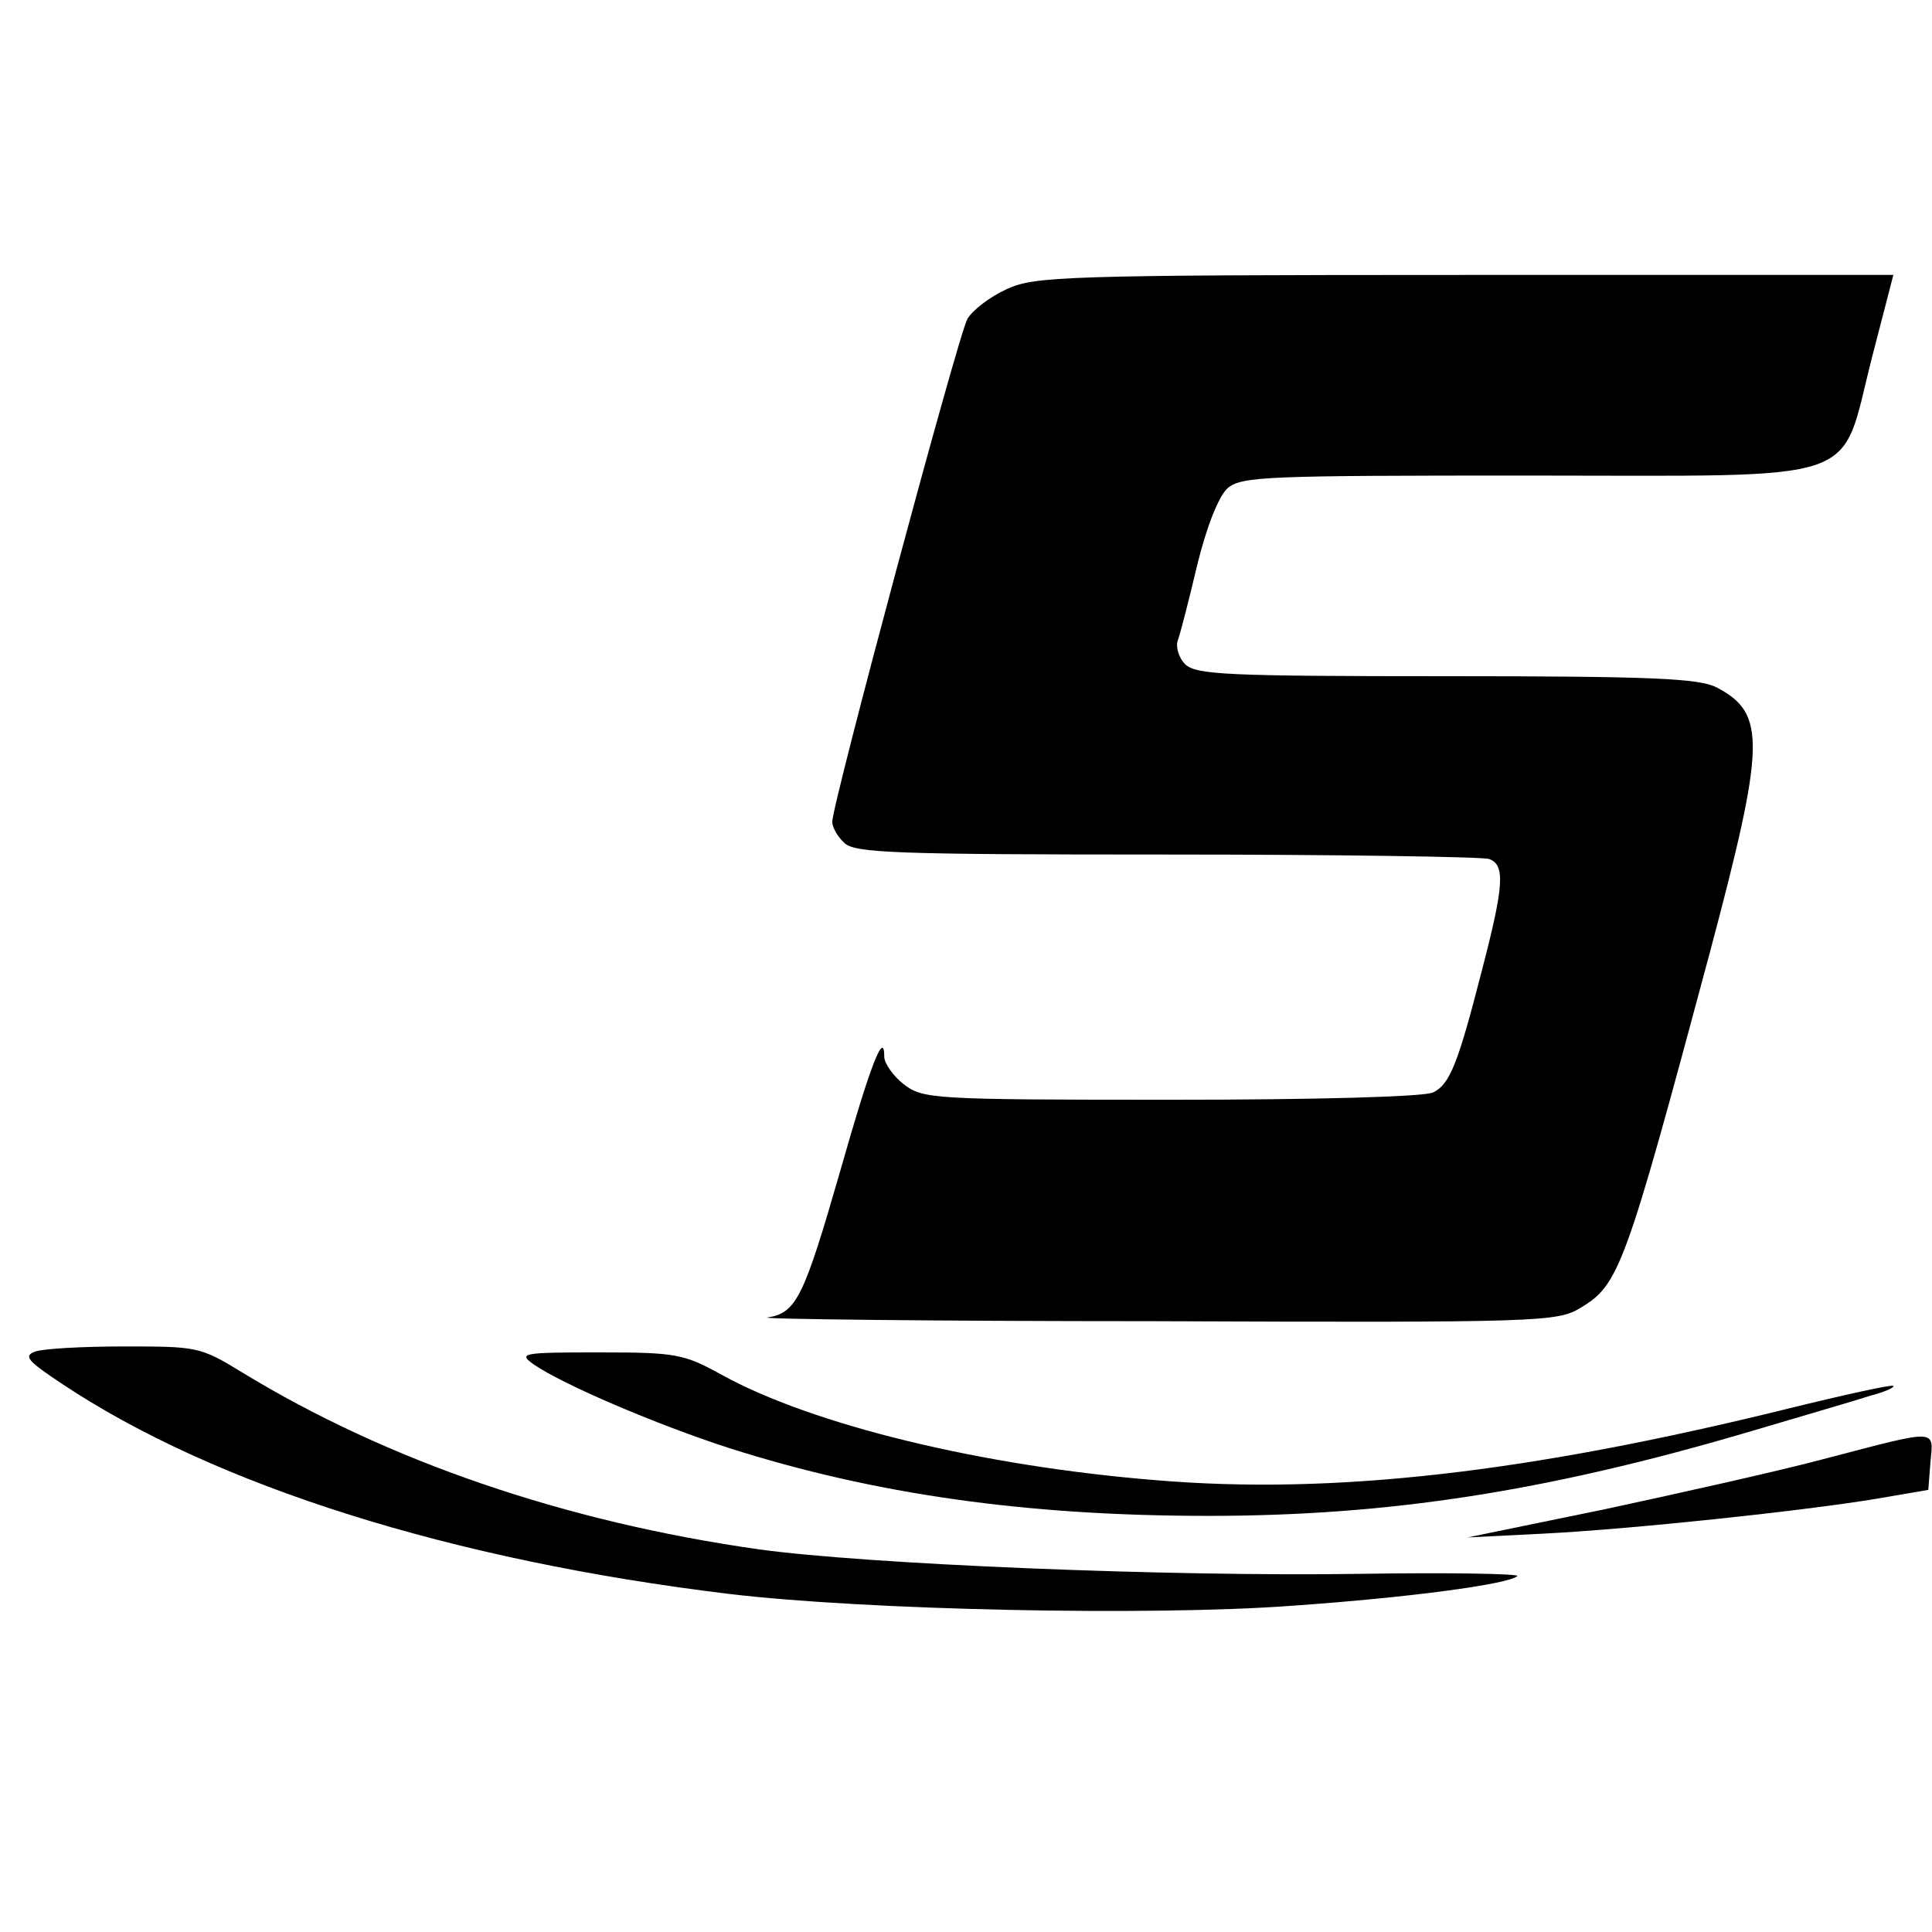 <?xml version="1.0" standalone="no"?>
<!DOCTYPE svg PUBLIC "-//W3C//DTD SVG 20010904//EN"
 "http://www.w3.org/TR/2001/REC-SVG-20010904/DTD/svg10.dtd">
<svg version="1.0" xmlns="http://www.w3.org/2000/svg"
 width="260pt" height="260pt" viewBox="0 0 260 260"
 preserveAspectRatio="xMidYMid meet">
<g transform="translate(0,260) scale(0.1,-0.1)"
fill="#000000" stroke="none">
<path d="M1355 2211 c-22 -10 -46 -28 -53 -40 -12 -20 -182 -653 -182 -677 0
-7 7 -20 16 -28 13 -14 67 -16 434 -16 230 0 425 -3 434 -6 22 -8 20 -36 -10
-151 -32 -125 -43 -152 -65 -163 -10 -6 -157 -10 -352 -10 -323 0 -335 1 -361
21 -14 11 -26 28 -26 37 0 37 -19 -12 -59 -153 -49 -170 -59 -192 -98 -198
-16 -2 217 -5 517 -5 524 -2 546 -1 577 18 52 31 60 53 174 478 75 282 76 322
9 357 -24 12 -85 15 -364 15 -296 0 -336 2 -351 16 -9 9 -13 24 -10 32 3 8 15
54 26 101 13 53 29 93 41 104 19 16 53 17 404 17 460 0 419 -14 463 158 l29
112 -576 0 c-541 0 -580 -2 -617 -19z"/>
<path d="M47 781 c-16 -6 -9 -13 36 -43 207 -138 526 -238 898 -283 184 -22
568 -30 757 -16 158 11 292 29 304 40 4 3 -91 5 -210 3 -260 -4 -667 13 -811
33 -261 37 -500 119 -695 238 -57 35 -61 35 -160 35 -55 0 -109 -3 -119 -7z"/>
<path d="M718 764 c39 -27 165 -81 264 -113 195 -62 399 -91 644 -91 243 0
455 33 724 112 74 22 150 44 168 50 19 5 32 11 30 13 -2 2 -66 -12 -143 -31
-349 -86 -611 -116 -849 -96 -236 19 -464 75 -585 142 -51 28 -61 30 -165 30
-103 0 -109 -1 -88 -16z"/>
<path d="M2460 638 c-63 -17 -198 -47 -300 -69 l-185 -38 100 5 c121 6 354 31
450 47 l70 12 3 38 c4 44 11 44 -138 5z"/>
</g>
</svg>
